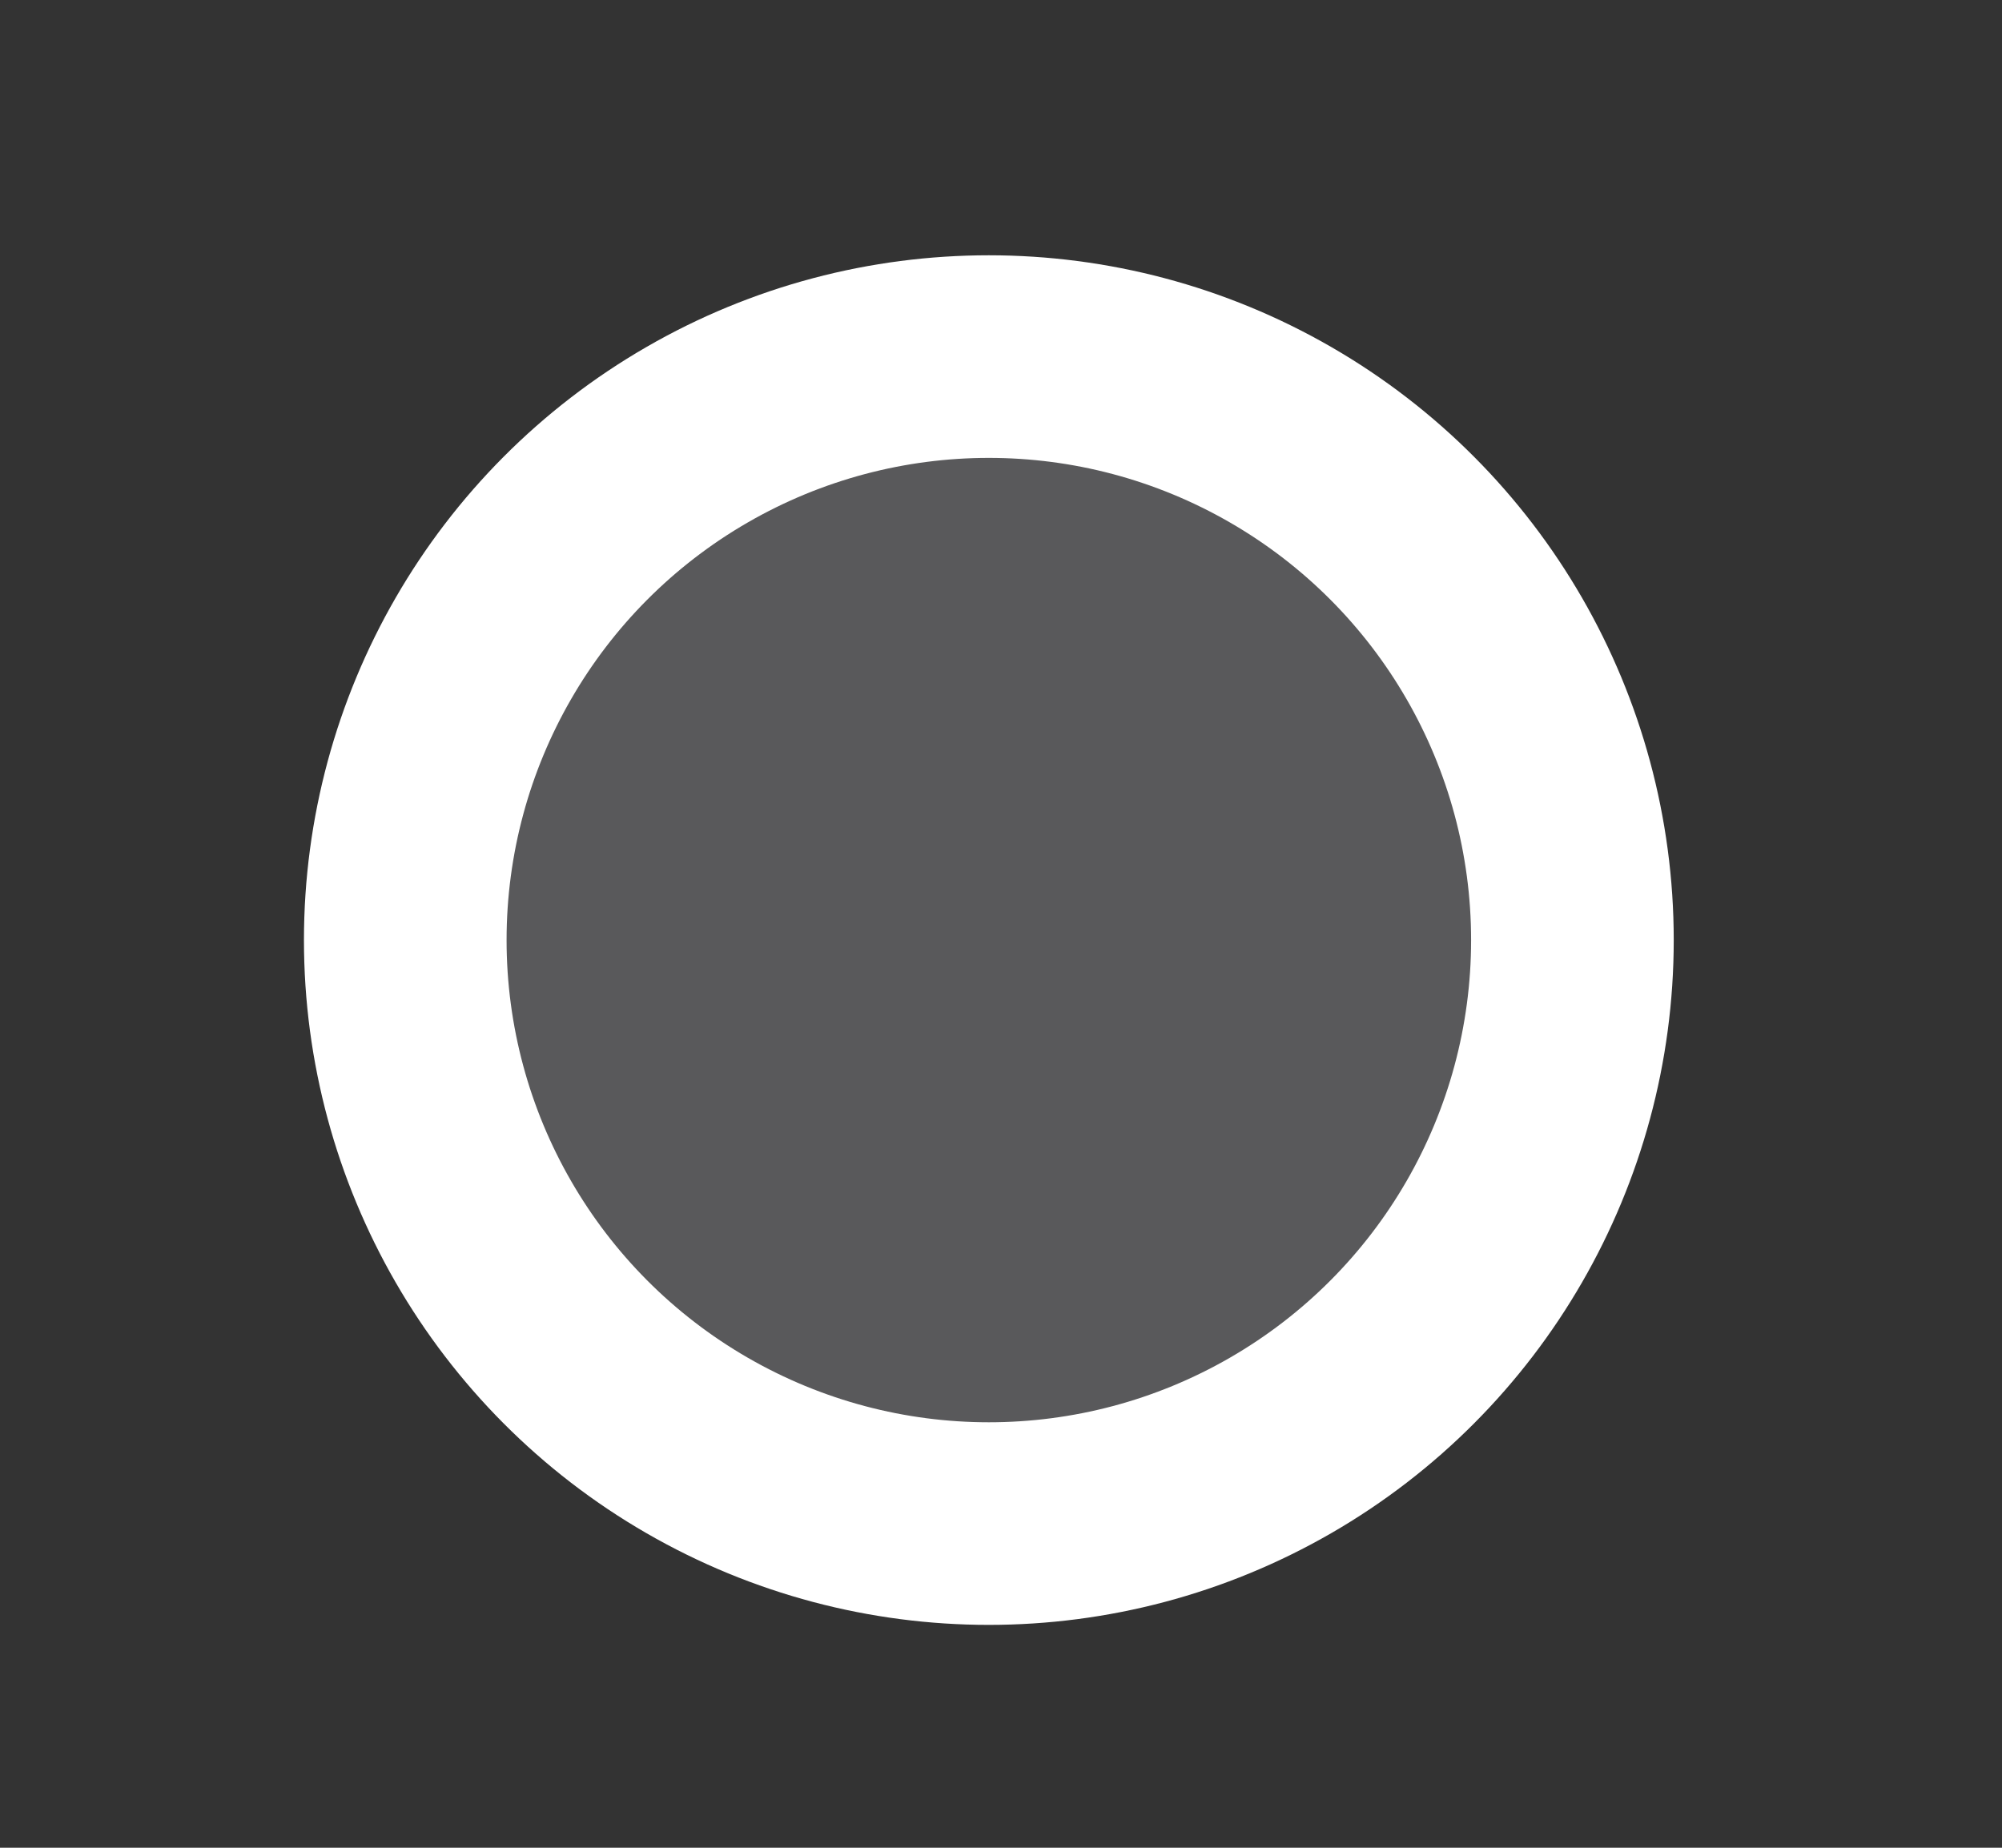 <?xml version="1.0" encoding="utf-8"?>
<!-- Generator: Adobe Illustrator 26.0.2, SVG Export Plug-In . SVG Version: 6.00 Build 0)  -->
<svg version="1.1" id="Layer_1" xmlns="http://www.w3.org/2000/svg" xmlns:xlink="http://www.w3.org/1999/xlink" x="0px" y="0px"
	 viewBox="0 0 24.7 22.8" style="enable-background:new 0 0 24.7 22.8;" xml:space="preserve">
<rect x="0" y="0" width="24.7" height="22.8" fill="#333333" stroke="none"/>
<style type="text/css">
	.st0{clip-path:url(#SVGID_00000102523378228561448960000011307568437587919240_);fill:#59595B;}
	.st1{clip-path:url(#SVGID_00000102523378228561448960000011307568437587919240_);fill:none;stroke:#FFFFFF;stroke-width:2.5;}
</style>
<g>
	<defs>
		<rect id="SVGID_1_" x="3.7" y="3.1" width="17" height="17"/>
	</defs>
	<clipPath id="SVGID_00000072964395556702608850000005842656704968011194_">
		<use xlink:href="#SVGID_1_"  style="overflow:visible;"/>
	</clipPath>
	<path style="clip-path:url(#SVGID_00000072964395556702608850000005842656704968011194_);fill:#59595B;" d="M12.2,18.8
		c4,0,7.2-3.3,7.2-7.2s-3.3-7.2-7.2-7.2S5,7.6,5,11.6S8.2,18.8,12.2,18.8"/>
	
		<circle style="clip-path:url(#SVGID_00000072964395556702608850000005842656704968011194_);fill:none;stroke:#FFFFFF;stroke-width:2.5;" cx="12.2" cy="11.6" r="7.2"/>
</g>
</svg>
